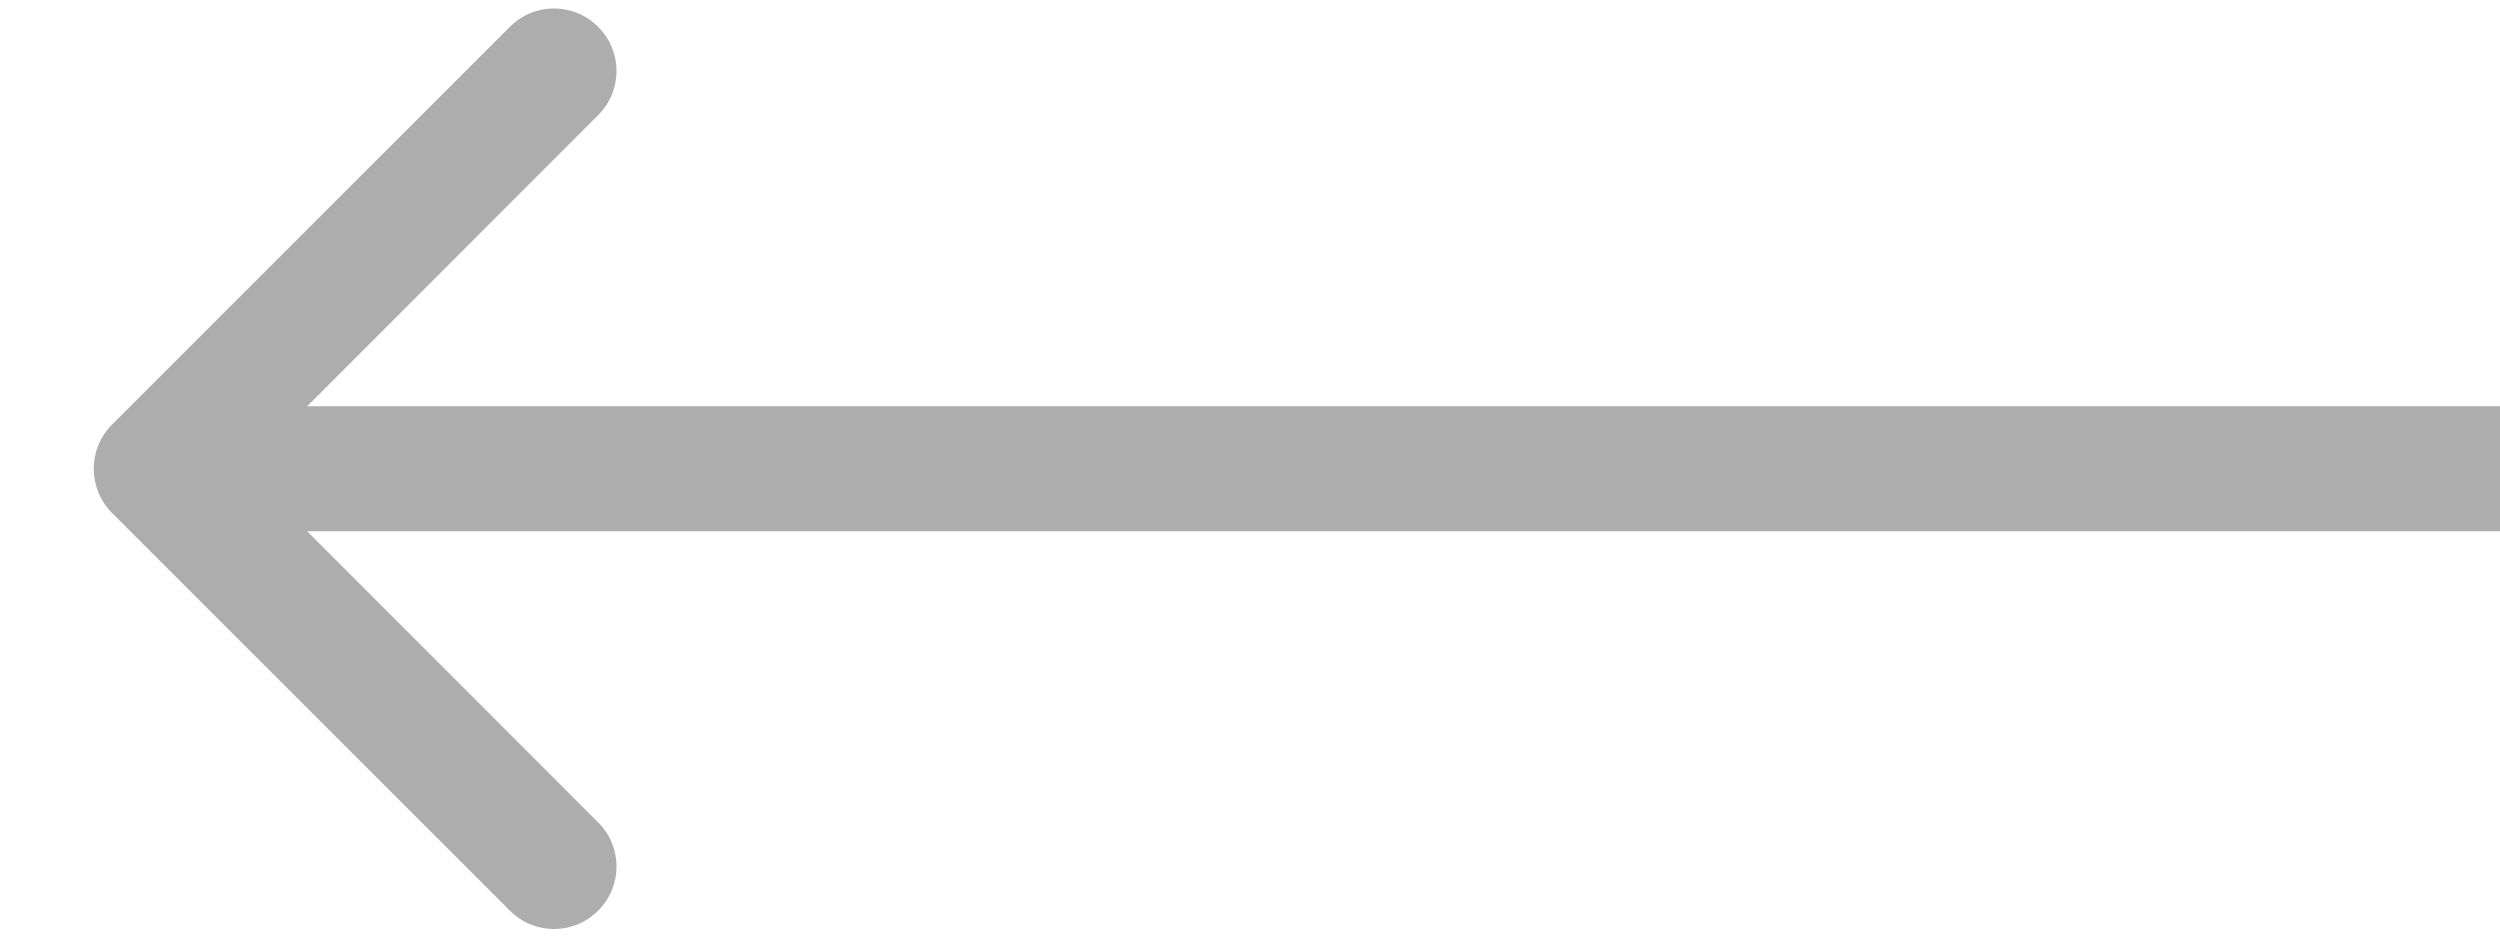 <?xml version="1.0" encoding="UTF-8"?> <svg xmlns="http://www.w3.org/2000/svg" width="16" height="6" viewBox="0 0 16 6" fill="none"><path d="M0.717 2.717C0.561 2.873 0.561 3.127 0.717 3.283L3.263 5.828C3.419 5.985 3.672 5.985 3.828 5.828C3.985 5.672 3.985 5.419 3.828 5.263L1.566 3L3.828 0.737C3.985 0.581 3.985 0.328 3.828 0.172C3.672 0.015 3.419 0.015 3.263 0.172L0.717 2.717ZM16 3V2.6L1 2.6V3V3.4L16 3.4V3Z" fill="#ADADAD"></path></svg> 